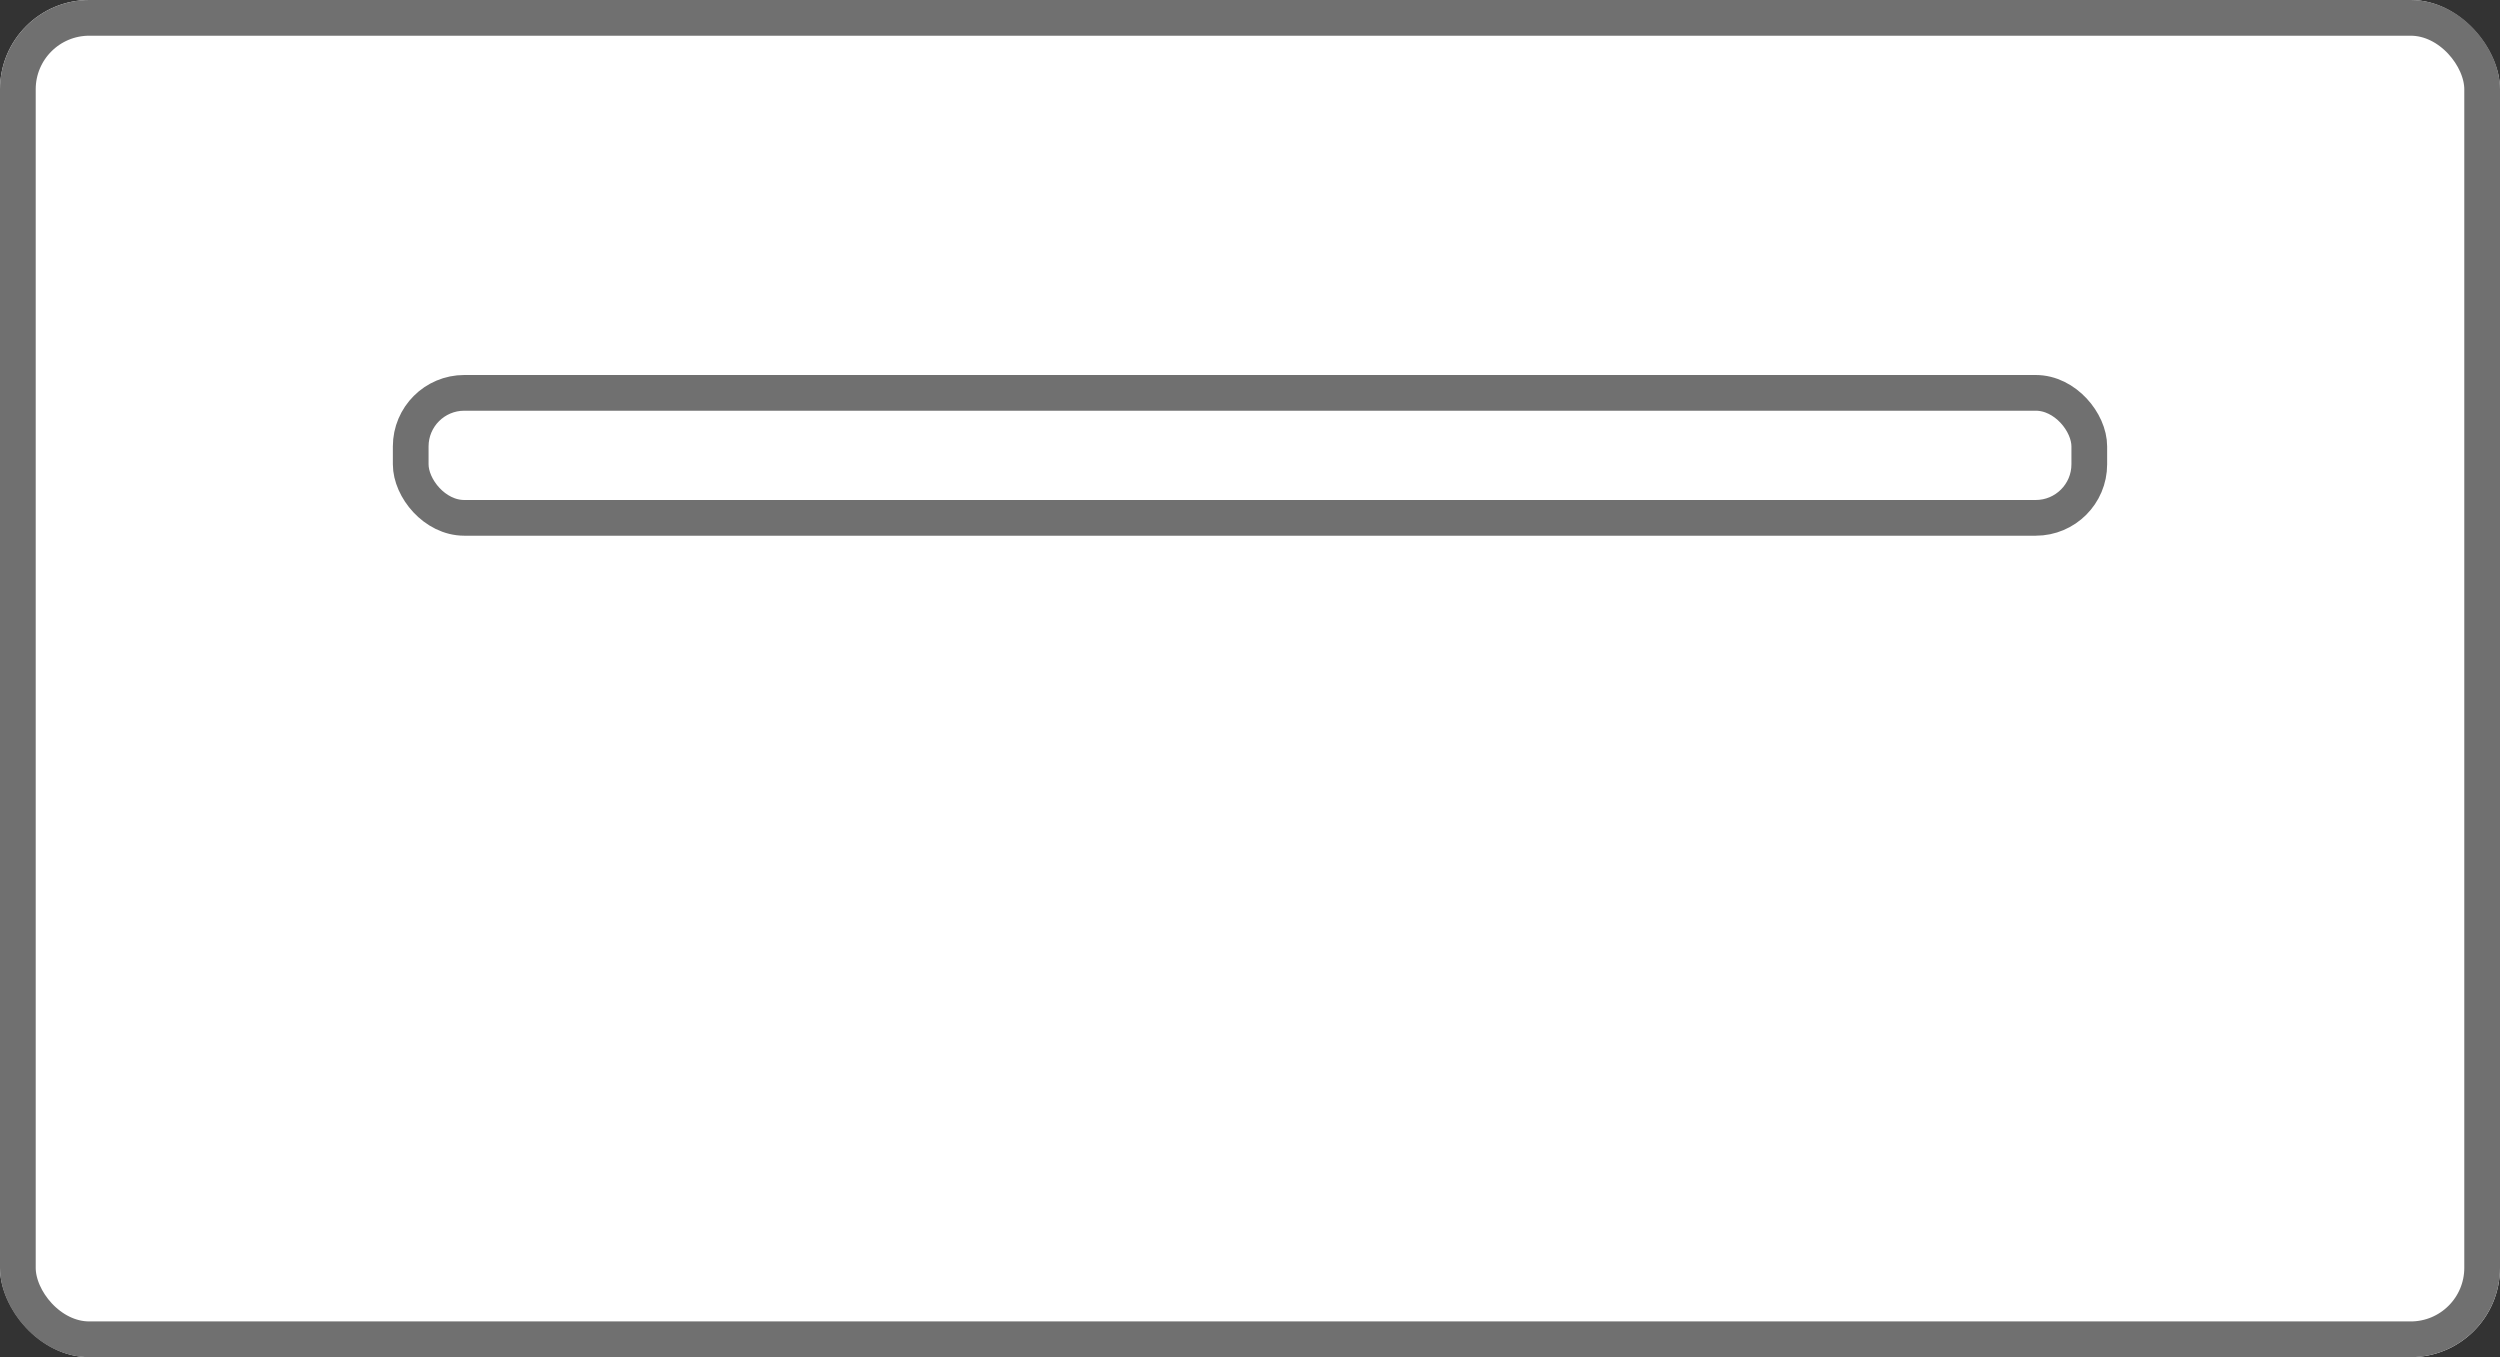 <?xml version="1.0" encoding="UTF-8"?> <svg xmlns="http://www.w3.org/2000/svg" width="140" height="76" viewBox="0 0 140 76"><rect x="0" y="0" width="140" height="76" fill="#333333" stroke="none"/><g id="Raggruppa_93" data-name="Raggruppa 93" transform="translate(-457.875 -1305.114)"><g id="Rettangolo_49" data-name="Rettangolo 49" transform="translate(457.875 1305.114)" fill="#fff" stroke="#707070" stroke-width="2"><rect width="140" height="76" rx="5" stroke="none"></rect><rect x="1" y="1" width="138" height="74" rx="4" fill="none"></rect></g><g id="Rettangolo_50" data-name="Rettangolo 50" transform="translate(479.875 1326.114)" fill="#fff" stroke="#707070" stroke-width="2"><rect width="96" height="9" rx="4" stroke="none"></rect><rect x="1" y="1" width="94" height="7" rx="3" fill="none"></rect></g></g></svg> 